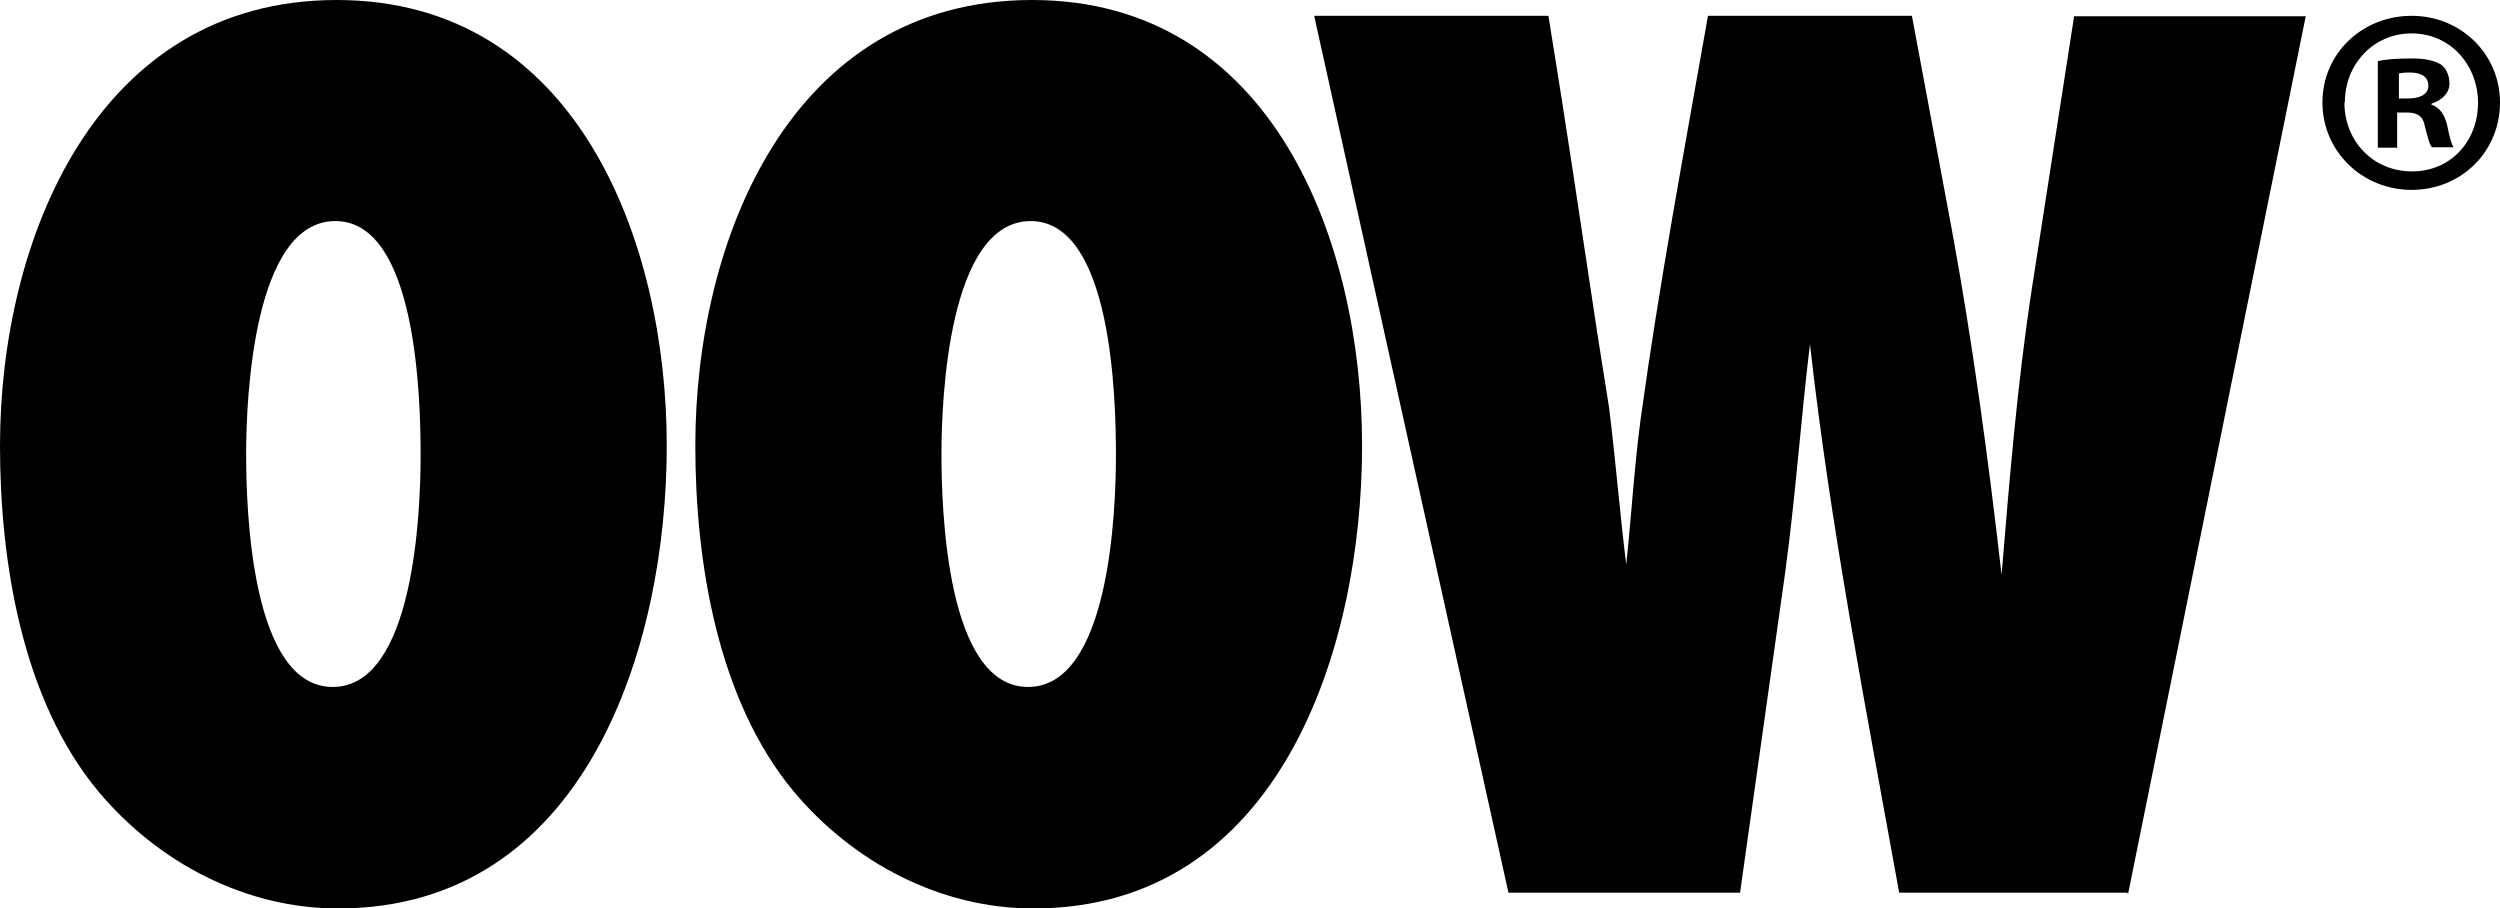 <svg xmlns="http://www.w3.org/2000/svg" fill="none" viewBox="0 0 2884 1048" height="1048" width="2884">
<path fill="black" d="M389.908 1048C282.417 1048 182.025 994.763 113.575 913.134C25.352 807.168 0 647.458 0 514.113C0 276.323 111.04 0 388.387 0C665.733 0 769.168 279.365 769.168 514.113C769.168 748.861 673.846 1048 389.908 1048ZM386.866 255.029C292.558 255.029 283.938 458.342 283.938 523.747C283.938 589.151 290.022 792.464 383.823 792.464C477.624 792.464 485.23 590.672 485.23 525.268C485.23 459.863 480.667 255.029 386.866 255.029ZM1192.03 1048C1084.54 1048 984.15 994.763 915.7 913.134C827.477 807.168 802.125 647.458 802.125 514.113C802.125 275.816 912.658 0 1190.51 0C1468.37 0 1571.29 279.365 1571.29 514.113C1571.29 748.861 1475.97 1048 1192.03 1048ZM1188.99 255.029C1094.68 255.029 1086.06 458.342 1086.06 523.747C1086.06 589.151 1092.15 792.464 1185.95 792.464C1279.75 792.464 1287.35 590.672 1287.35 525.268C1287.35 459.863 1282.79 255.029 1188.99 255.029ZM2453.53 1029.75H2190.89C2152.86 818.829 2111.79 609.432 2087.96 396.993C2077.31 485.213 2071.23 574.448 2059.06 662.669L2007.34 1029.75H1740.13L1516.03 18.253H1786.27C1806.05 139.429 1824.3 262.634 1842.56 383.81C1847.12 412.71 1851.68 441.61 1856.25 470.51C1863.85 531.352 1868.41 590.165 1876.02 651.007C1882.1 594.729 1885.15 538.957 1892.75 482.678C1914.05 328.039 1942.95 173.399 1970.33 18.253H2205.59L2251.22 262.634C2275.56 394.458 2293.81 529.831 2309.03 663.176C2318.15 552.646 2327.28 441.61 2344.01 332.602L2392.69 18.76H2659.89L2455.05 1030.76L2453.53 1029.75ZM2884 118.134C2884 174.92 2839.38 219.03 2782.09 219.03C2724.79 219.03 2679.16 174.413 2679.16 118.134C2679.16 61.856 2724.79 18.253 2782.09 18.253C2839.38 18.253 2884 62.87 2884 118.134ZM2704.51 118.134C2704.51 162.752 2737.47 197.736 2782.59 197.736C2827.72 197.736 2858.65 162.245 2858.65 118.642C2858.65 75.038 2826.71 38.533 2782.09 38.533C2737.47 38.533 2705.02 74.531 2705.02 118.134H2704.51ZM2766.37 170.357H2743.04V70.475C2752.17 68.447 2764.85 67.433 2781.58 67.433C2800.34 67.433 2808.96 70.475 2816.06 74.531C2821.63 78.587 2825.69 86.7 2825.69 96.333C2825.69 107.487 2817.07 115.599 2804.9 119.656V120.67C2814.54 124.219 2820.11 131.824 2823.16 145.006C2826.2 160.217 2828.23 166.301 2830.25 169.85H2805.41C2802.37 166.301 2800.34 157.175 2797.3 145.513C2795.27 134.359 2789.18 129.796 2776.51 129.796H2765.35V169.85L2766.37 170.357ZM2766.88 113.571H2778.03C2790.71 113.571 2801.35 109.515 2801.35 98.868C2801.35 89.742 2794.76 83.657 2780.06 83.657C2773.97 83.657 2769.92 84.165 2767.38 84.671V113.064L2766.88 113.571Z"></path>
</svg>
